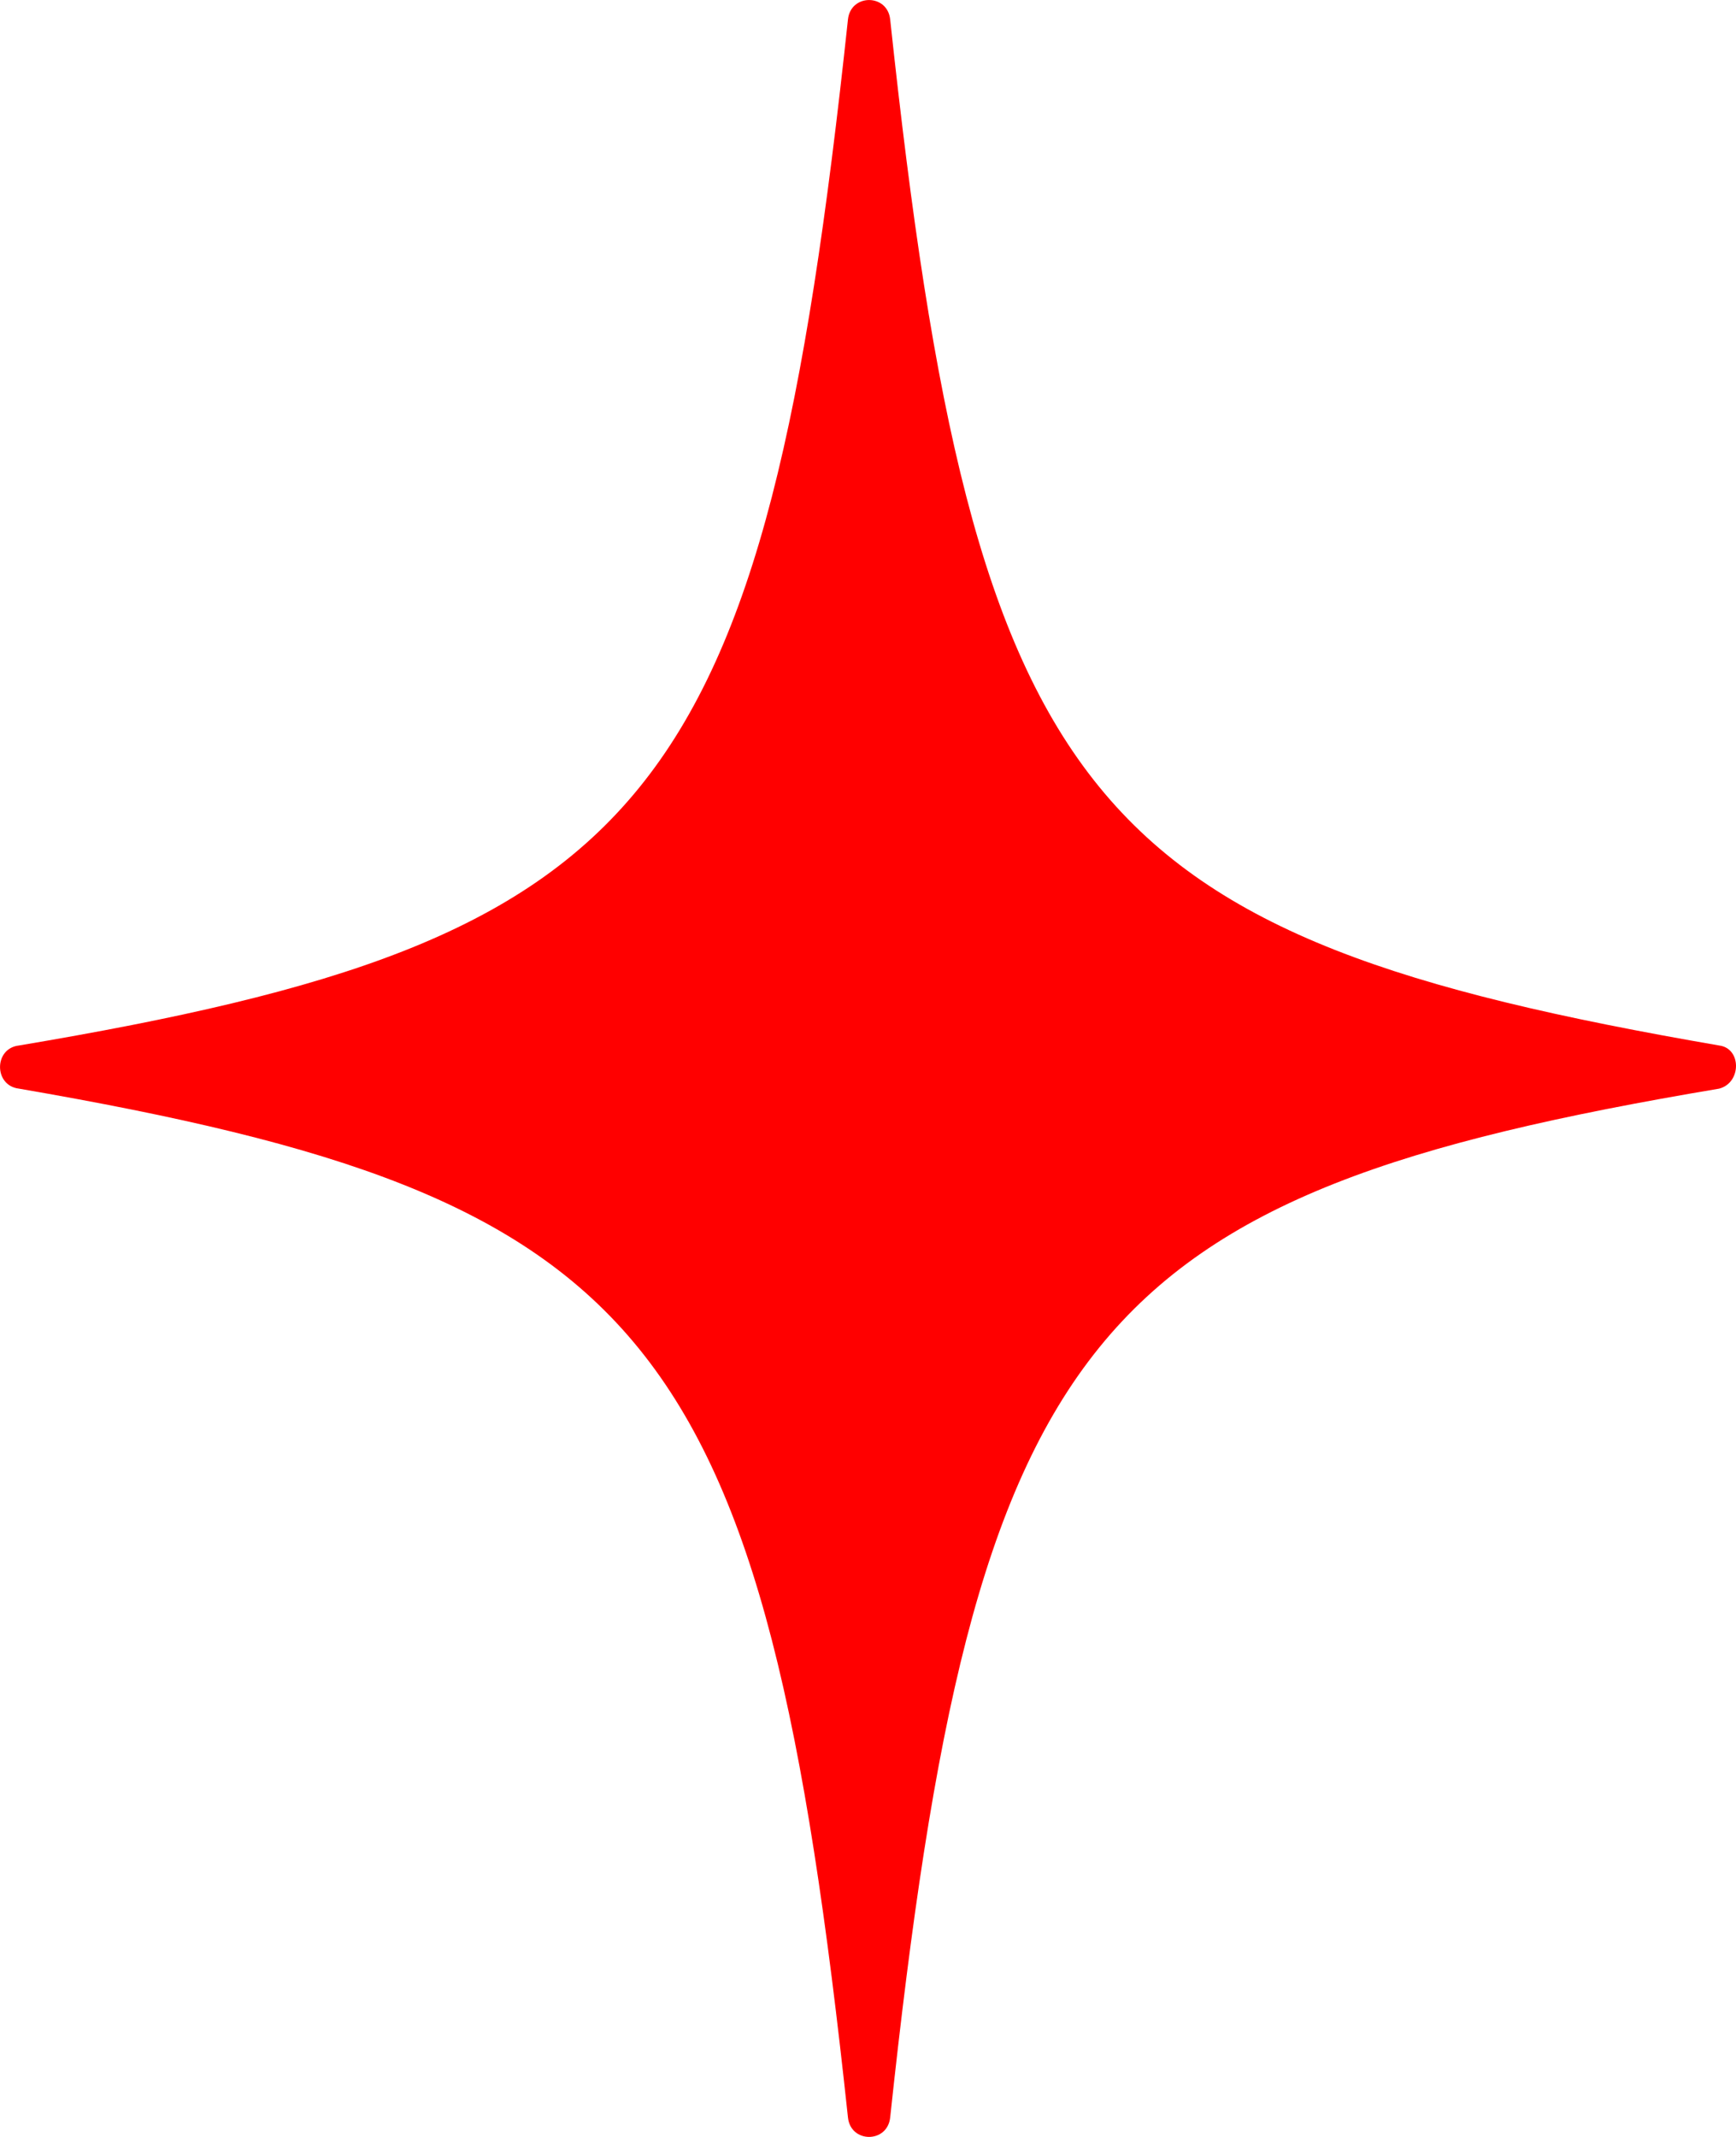 <svg width="13" height="16" viewBox="0 0 13 16" fill="none" xmlns="http://www.w3.org/2000/svg">
<path d="M12.874 8.151C8.139 8.947 7.297 9.958 6.666 15.855C6.645 16.048 6.371 16.048 6.35 15.855C5.719 9.958 4.877 8.968 0.142 8.151C-0.047 8.129 -0.047 7.849 0.142 7.828C4.877 7.032 5.719 6.042 6.35 0.145C6.371 -0.048 6.645 -0.048 6.666 0.145C7.297 6.042 8.139 7.01 12.874 7.828C13.042 7.849 13.042 8.107 12.874 8.151Z" fill="#FF0000"/>
</svg>

